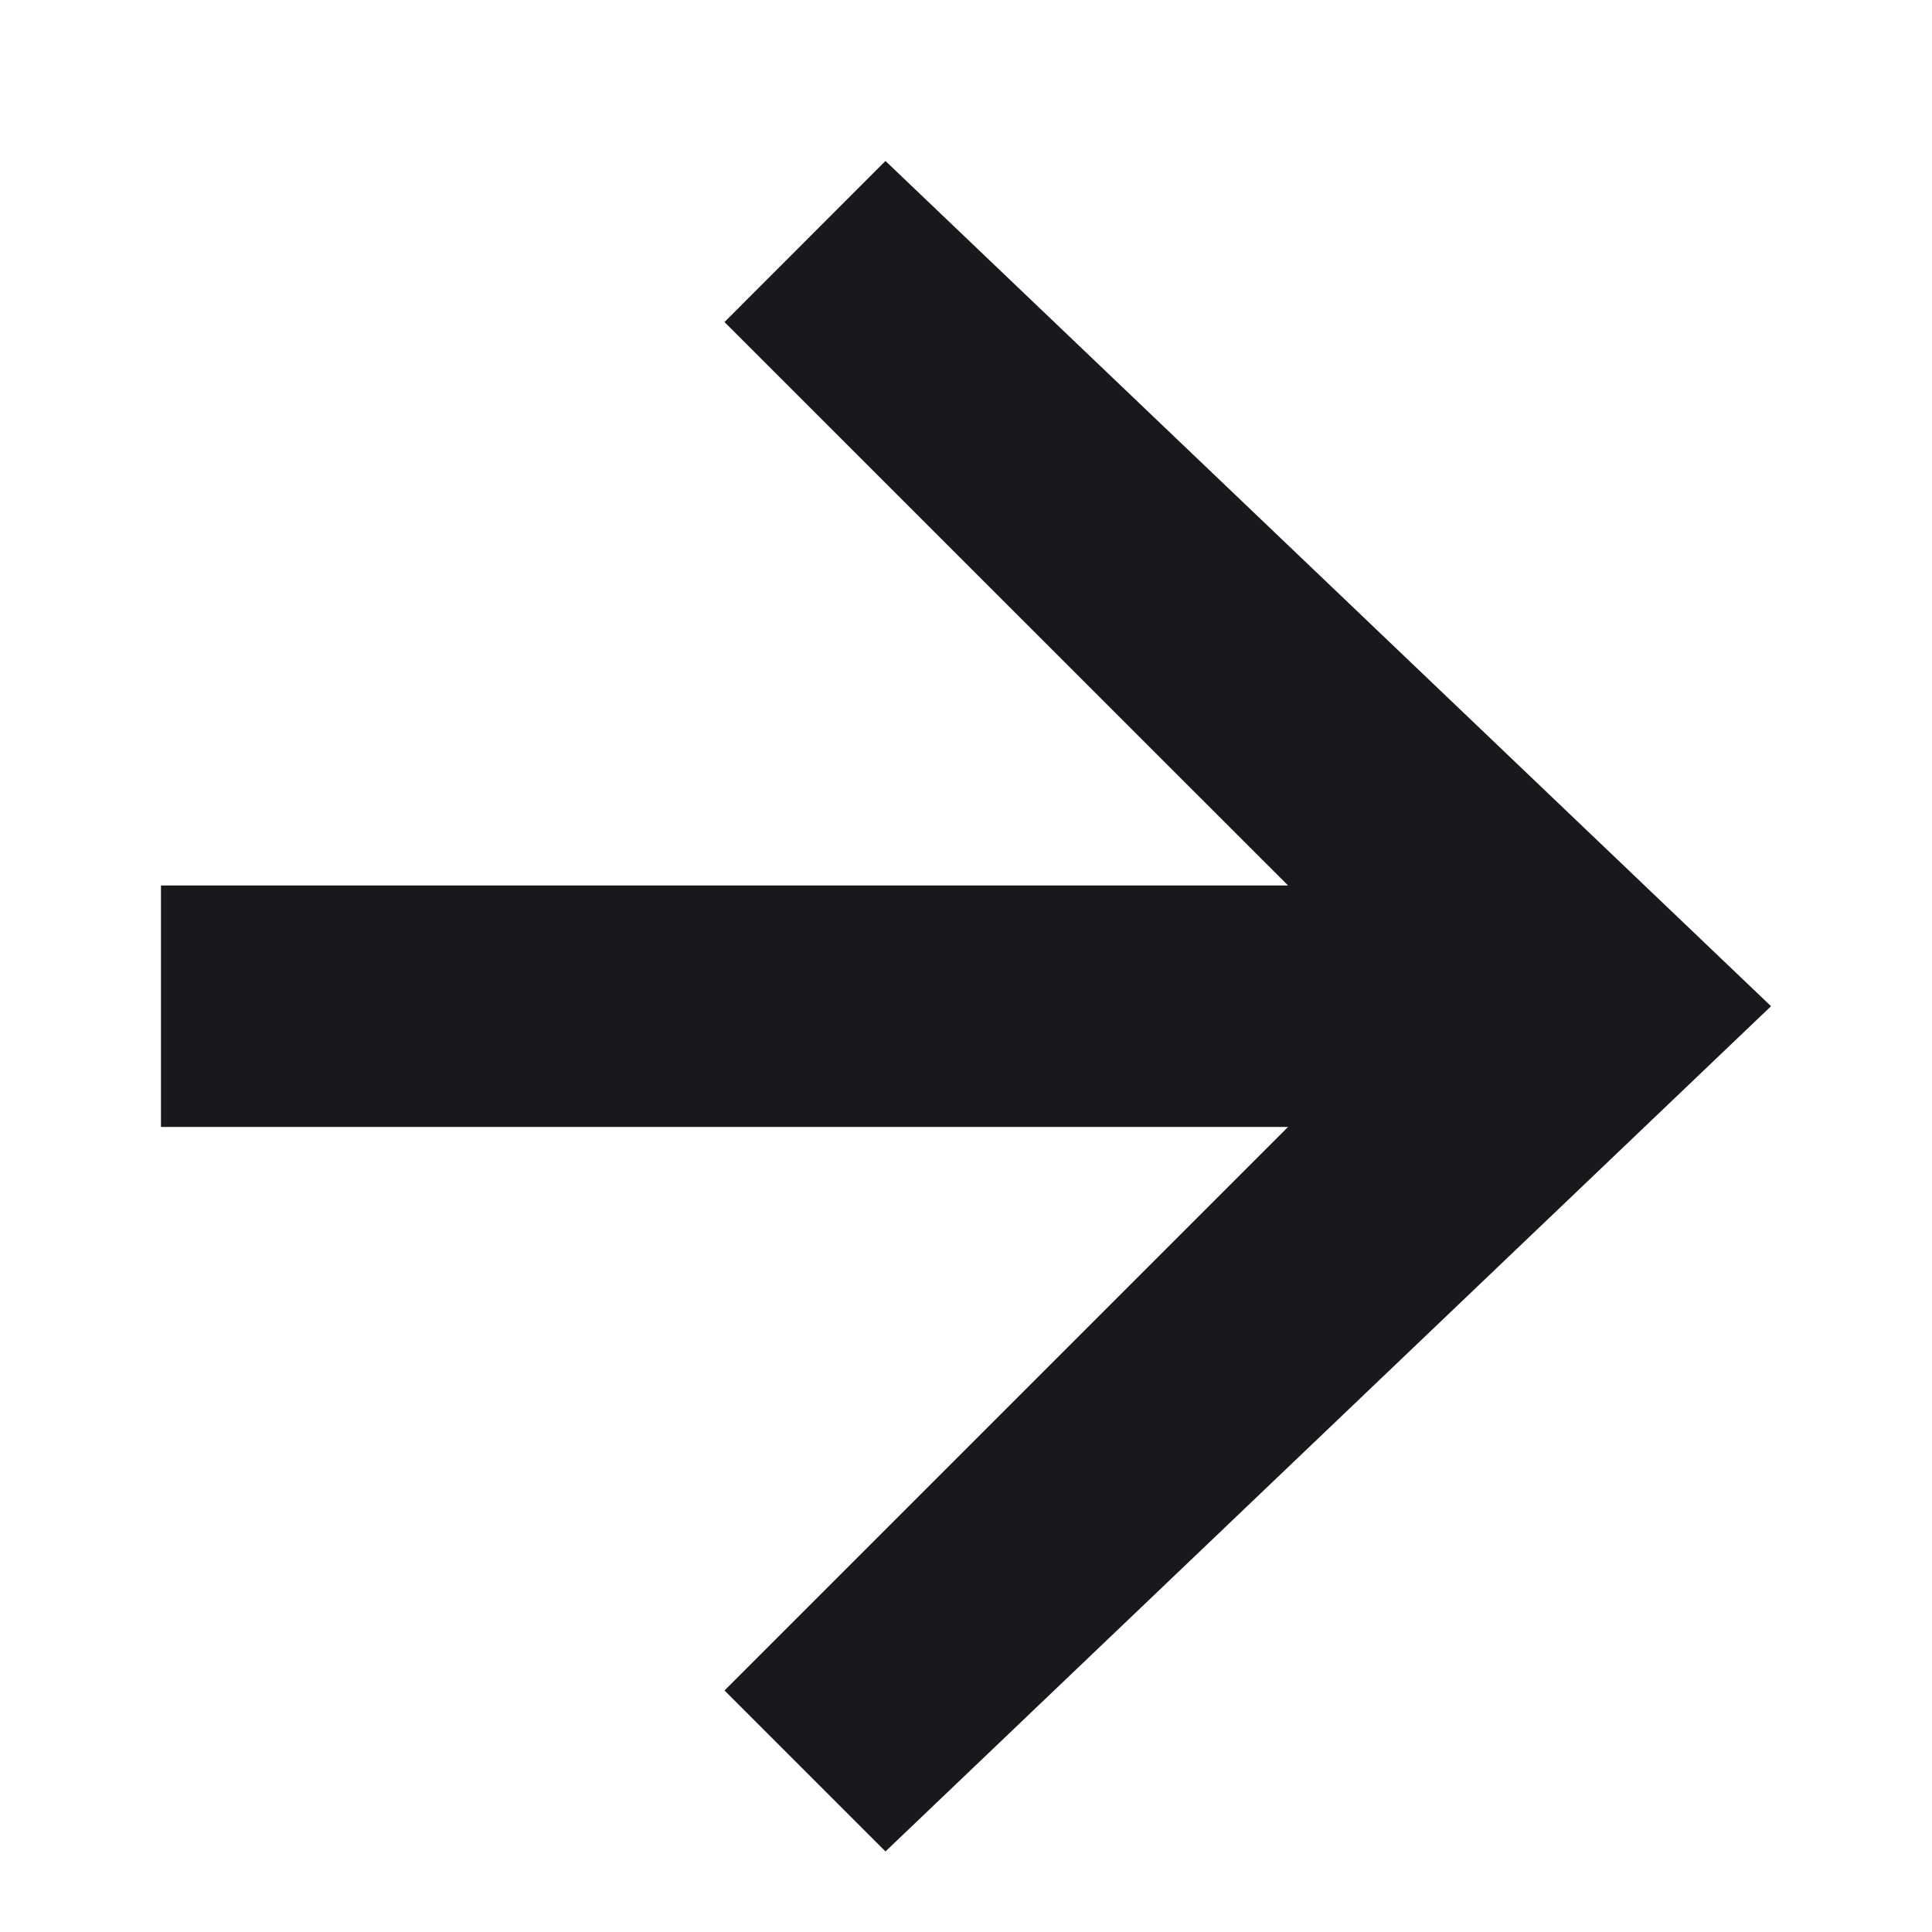 <svg width="16" height="16" viewBox="0 0 16 16" fill="none" xmlns="http://www.w3.org/2000/svg">
<path d="M7.333 1.333L6 2.667L10.667 7.333H1.333V9.333H10.667L6 14L7.333 15.333L14.667 8.333L7.333 1.333Z" fill="#18191C"/>
</svg>
